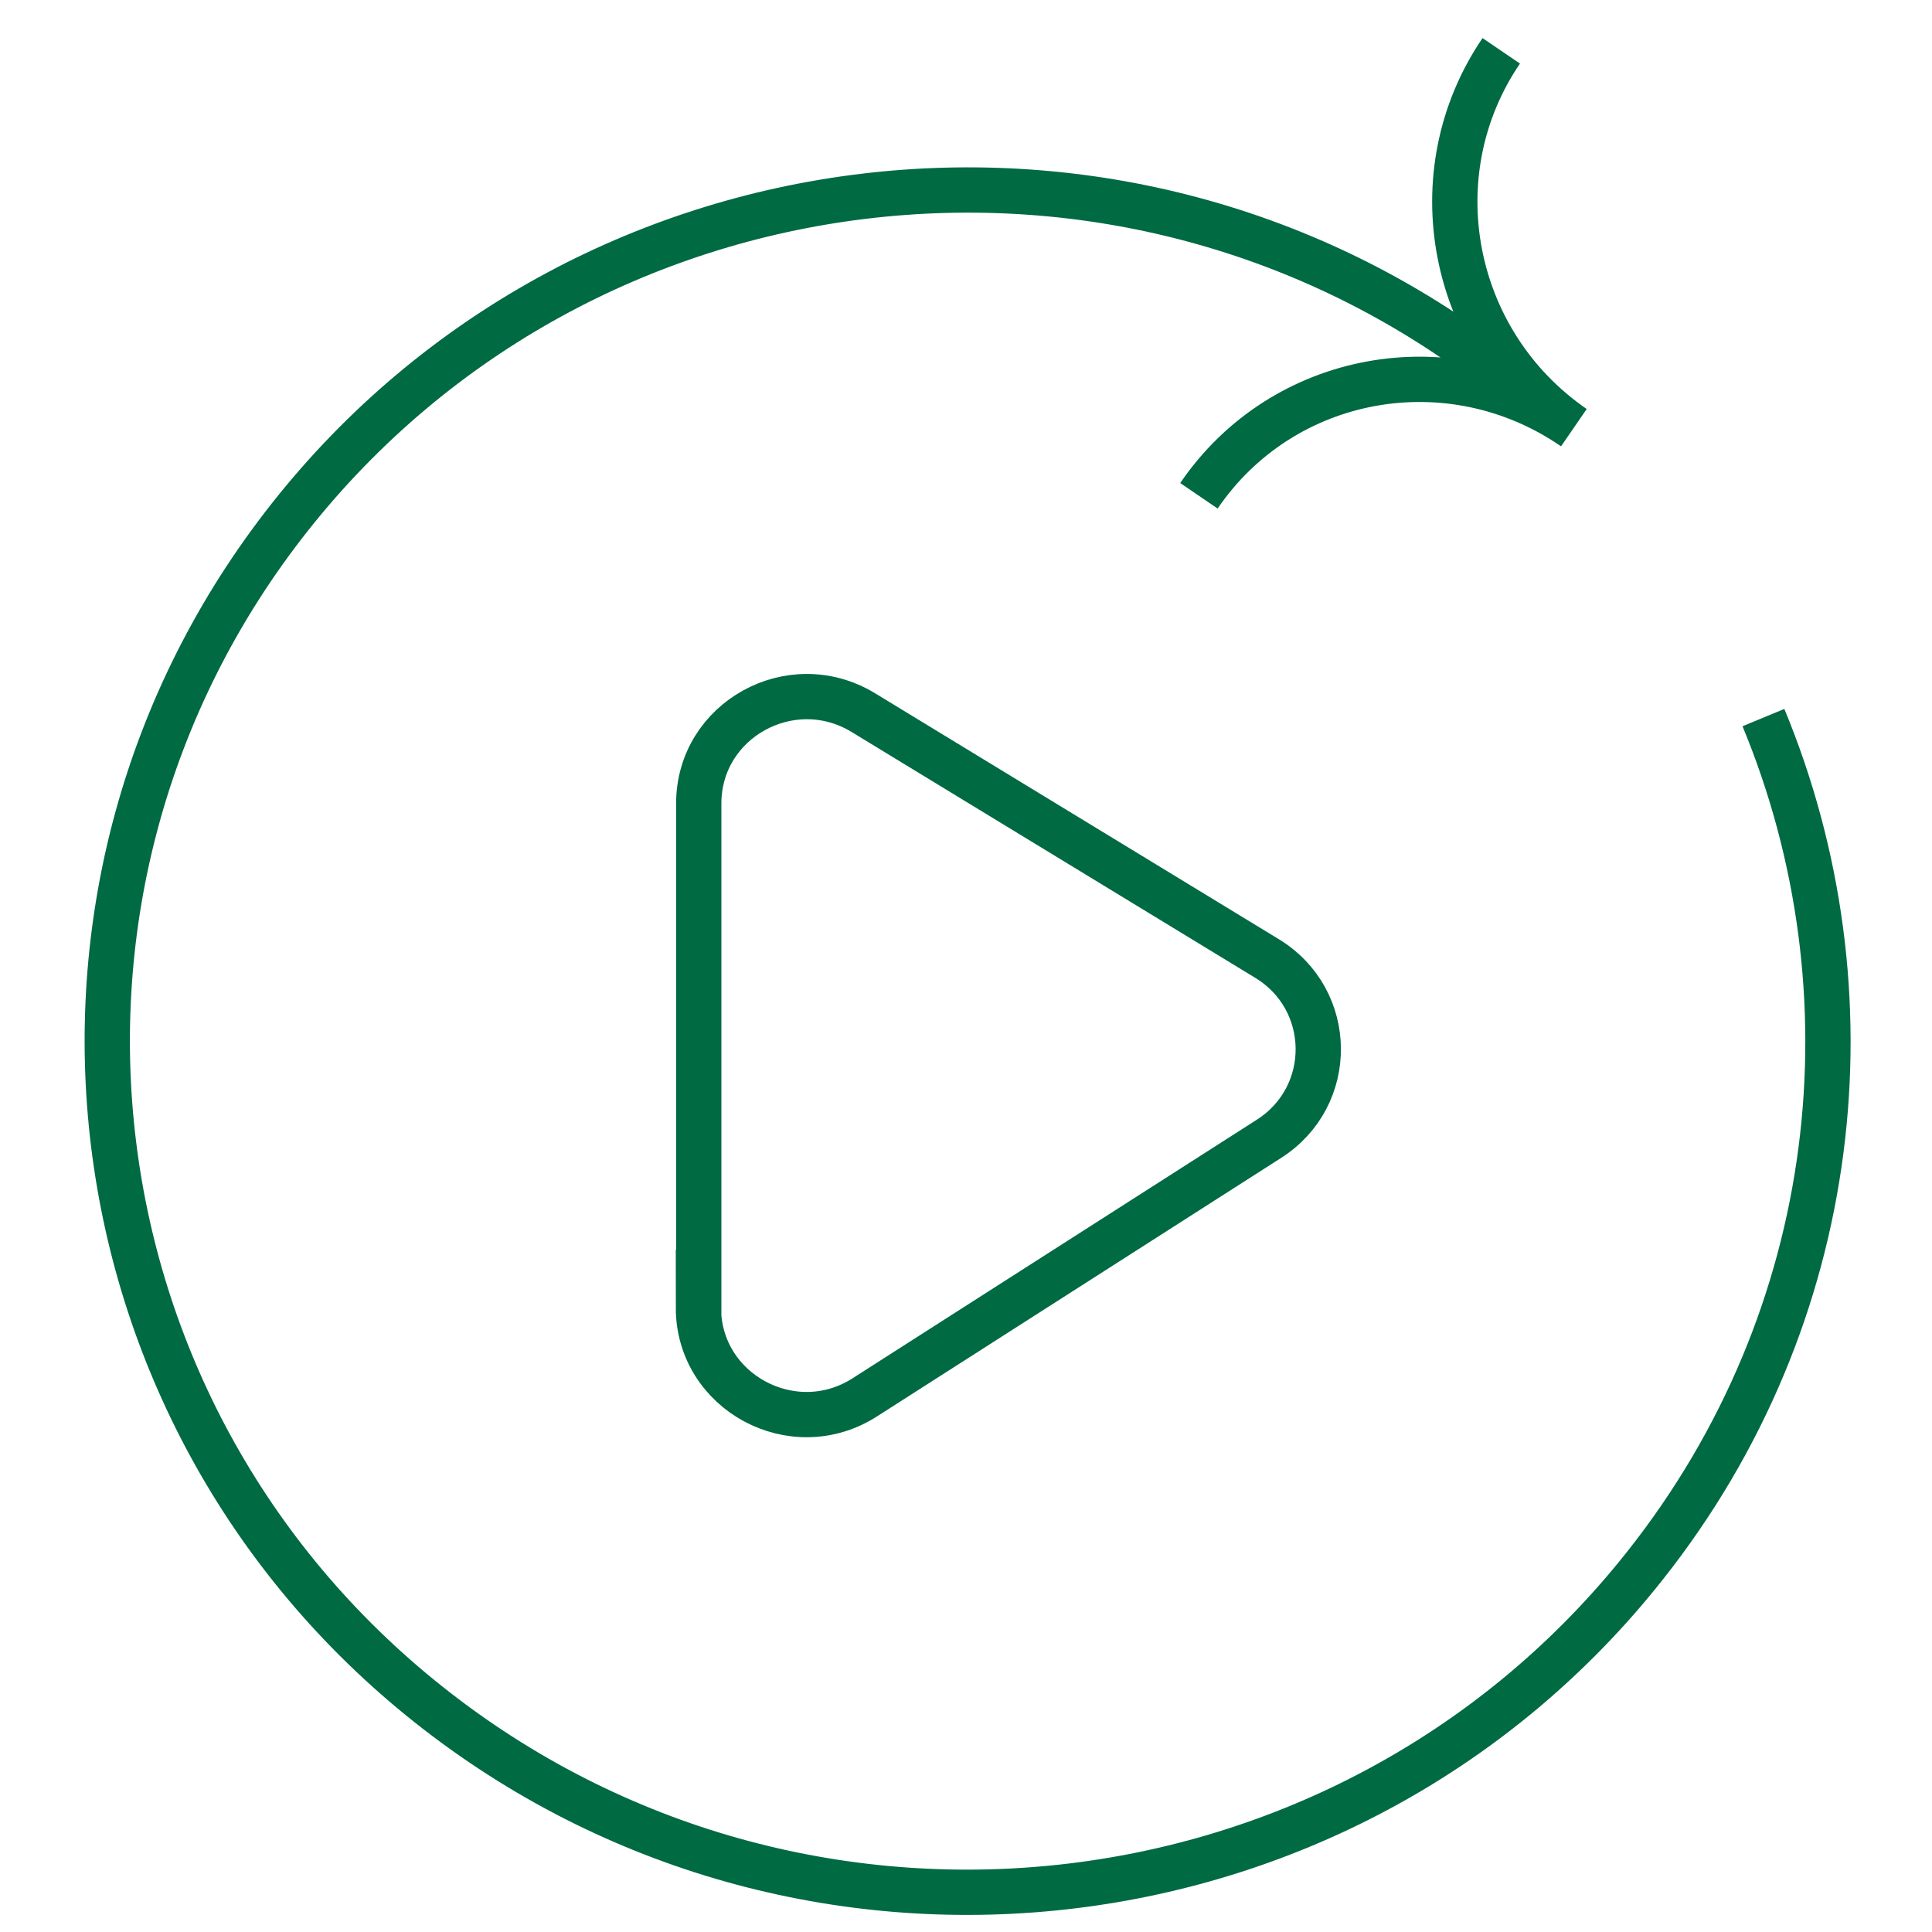 <svg width="64" height="64" viewBox="0 0 64 64" fill="none" xmlns="http://www.w3.org/2000/svg">
<path d="M49.731 1.684C46.958 5.754 48.035 11.344 52.137 14.167C48.035 11.344 42.489 12.353 39.716 16.424M58.416 23.771C62.175 32.842 61.041 43.59 54.498 51.856C44.804 64.124 26.894 66.29 14.496 56.697C2.098 47.117 -0.09 29.395 9.603 17.127C19.297 4.859 37.207 2.682 49.605 12.285M23.147 43.33V26.617C23.147 23.85 26.207 22.161 28.59 23.601L41.974 31.753C44.208 33.114 44.242 36.322 42.031 37.728L28.647 46.289C26.276 47.808 23.136 46.119 23.136 43.318L23.147 43.33Z" stroke="#006A43" stroke-width="1.5"/>
</svg>
